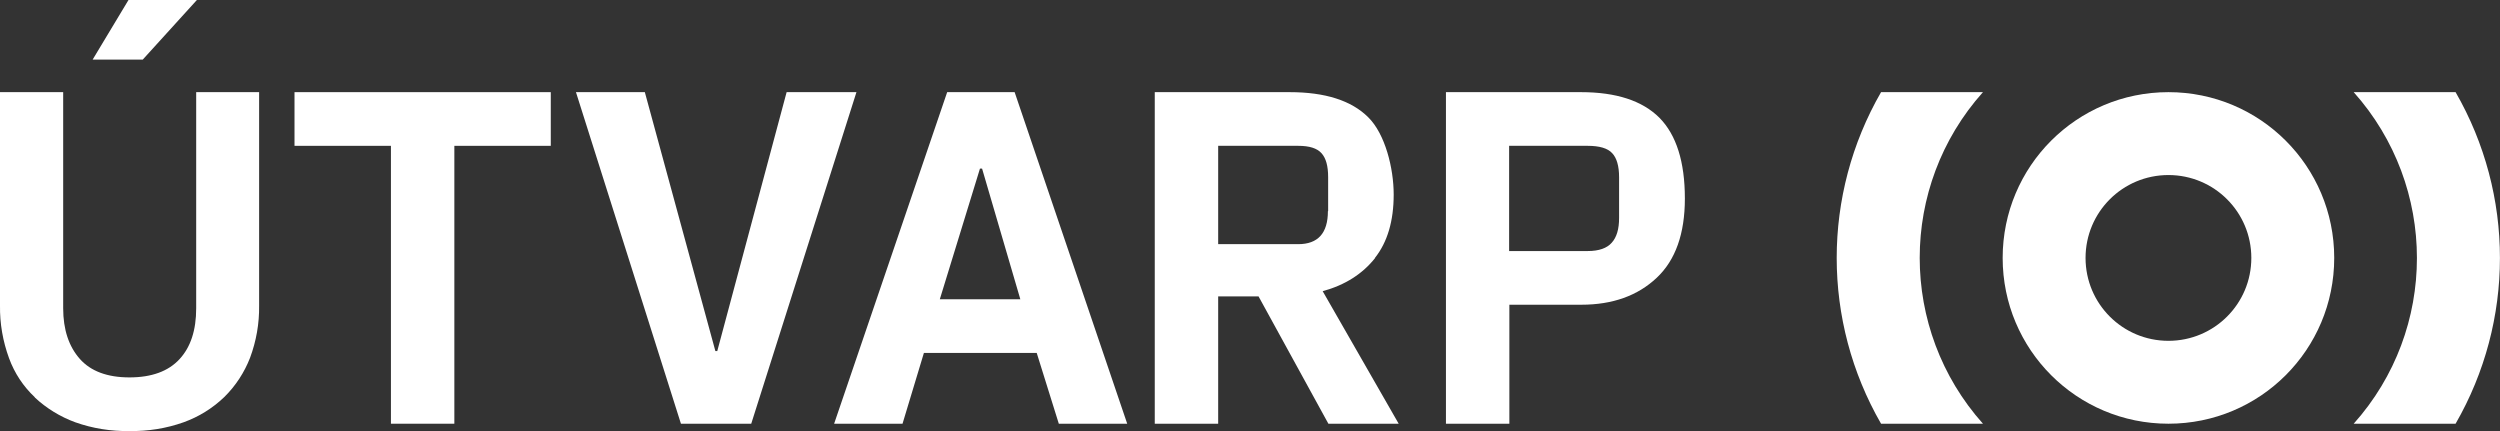 <?xml version="1.0" encoding="UTF-8"?>
<svg id="Layer_1" data-name="Layer 1" xmlns="http://www.w3.org/2000/svg" version="1.1" viewBox="0 0 1052.6 181.5">
  <rect x="0" y="0" width="1052.6" height="181.5" fill="#333333" stroke="none"/>
  <defs>
    <style>
      .cls-1 {
        fill: #fff;
        stroke-width: 0px;
      }
    </style>
  </defs>
  <path class="cls-1" d="M792,38.8c-24.9,43.2-24.9,96.4,0,139.6h42.9c-35.5-39.8-35.5-99.9,0-139.6h-42.9Z"/>
  <path class="cls-1" d="M991,38.8c35.5,39.8,35.5,99.9,0,139.6h42.9c24.9-43.2,24.9-96.4,0-139.6h-42.9Z"/>
  <path class="cls-1" d="M913,38.8c-38.6,0-69.8,31.2-69.8,69.8,0,38.6,31.2,69.8,69.8,69.8,38.6,0,69.8-31.2,69.8-69.8h0c0-38.6-31.2-69.8-69.8-69.8ZM913,143.5c-19.3,0-34.9-15.6-34.9-34.9s15.6-34.9,34.9-34.9c19.3,0,34.9,15.6,34.9,34.9h0c0,19.3-15.6,34.9-34.9,34.9h0Z"/>
  <path class="cls-1" d="M578.9,108.6c5.3-6.7,7.9-15.6,7.9-26.7s-3.6-25.5-10.7-32.5c-7.1-7.1-18.2-10.6-33.1-10.6h-56.8v139.6h26.7v-53.6h17l29.4,53.6h29.6l-32-55.8c9.5-2.6,16.8-7.3,22.1-14ZM559.1,88.9c0,9.3-4.2,13.9-12.5,13.9h-33.7v-41.4h33.7c4.7,0,7.9,1,9.8,3.1s2.8,5.4,2.8,10.1v14.3Z"/>
  <polygon class="cls-1" points="191.3 178.4 191.3 61.4 231.9 61.4 231.9 38.8 124 38.8 124 61.4 164.6 61.4 164.6 178.4 191.3 178.4"/>
  <polygon class="cls-1" points="82.9 0 54.1 0 39 25.1 60.1 25.1 82.9 0"/>
  <path class="cls-1" d="M14.6,167.3c4.9,4.6,10.8,8.2,17.1,10.5,7.3,2.6,15,3.8,22.8,3.7,7.8.1,15.5-1.1,22.8-3.7,6.4-2.3,12.2-5.9,17.1-10.6,4.8-4.7,8.5-10.4,10.9-16.6,2.6-7,3.9-14.4,3.8-21.9V38.8h-26.5v91c0,9.2-2.3,16.3-7,21.4-4.7,5.1-11.7,7.7-21.1,7.7-9.3,0-16.3-2.6-20.9-7.8s-7-12.3-7-21.3V38.8H0v89.9c-.1,7.5,1.2,15,3.8,22.1,2.3,6.3,6,11.9,10.9,16.5Z"/>
  <path class="cls-1" d="M665.8,128.3c13.2,0,23.7-3.8,31.7-11.3,8-7.5,11.9-18.7,11.9-33.4,0-15.5-3.6-26.8-10.7-34-7.2-7.2-18.2-10.8-33.1-10.8h-56.8v139.6h26.7v-50.1h30.3ZM635.4,61.4h33.1c4.9,0,8.4,1,10.3,3.1,1.9,2,2.9,5.4,2.9,10.1v17.2c0,4.6-1,8.1-3.1,10.4-2,2.3-5.4,3.5-10.1,3.5h-33.1v-44.3Z"/>
  <polygon class="cls-1" points="302 147.8 301.2 147.8 271.5 38.8 242.5 38.8 286.7 178.4 316.3 178.4 360.6 38.8 331.2 38.8 302 147.8"/>
  <path class="cls-1" d="M388.9,148.6h47.6l9.3,29.8h28.8l-47.4-139.6h-28.4l-47.6,139.6h28.8l9-29.8ZM412.6,71h.9l16.1,55h-33.9l16.9-55Z"/>
</svg>